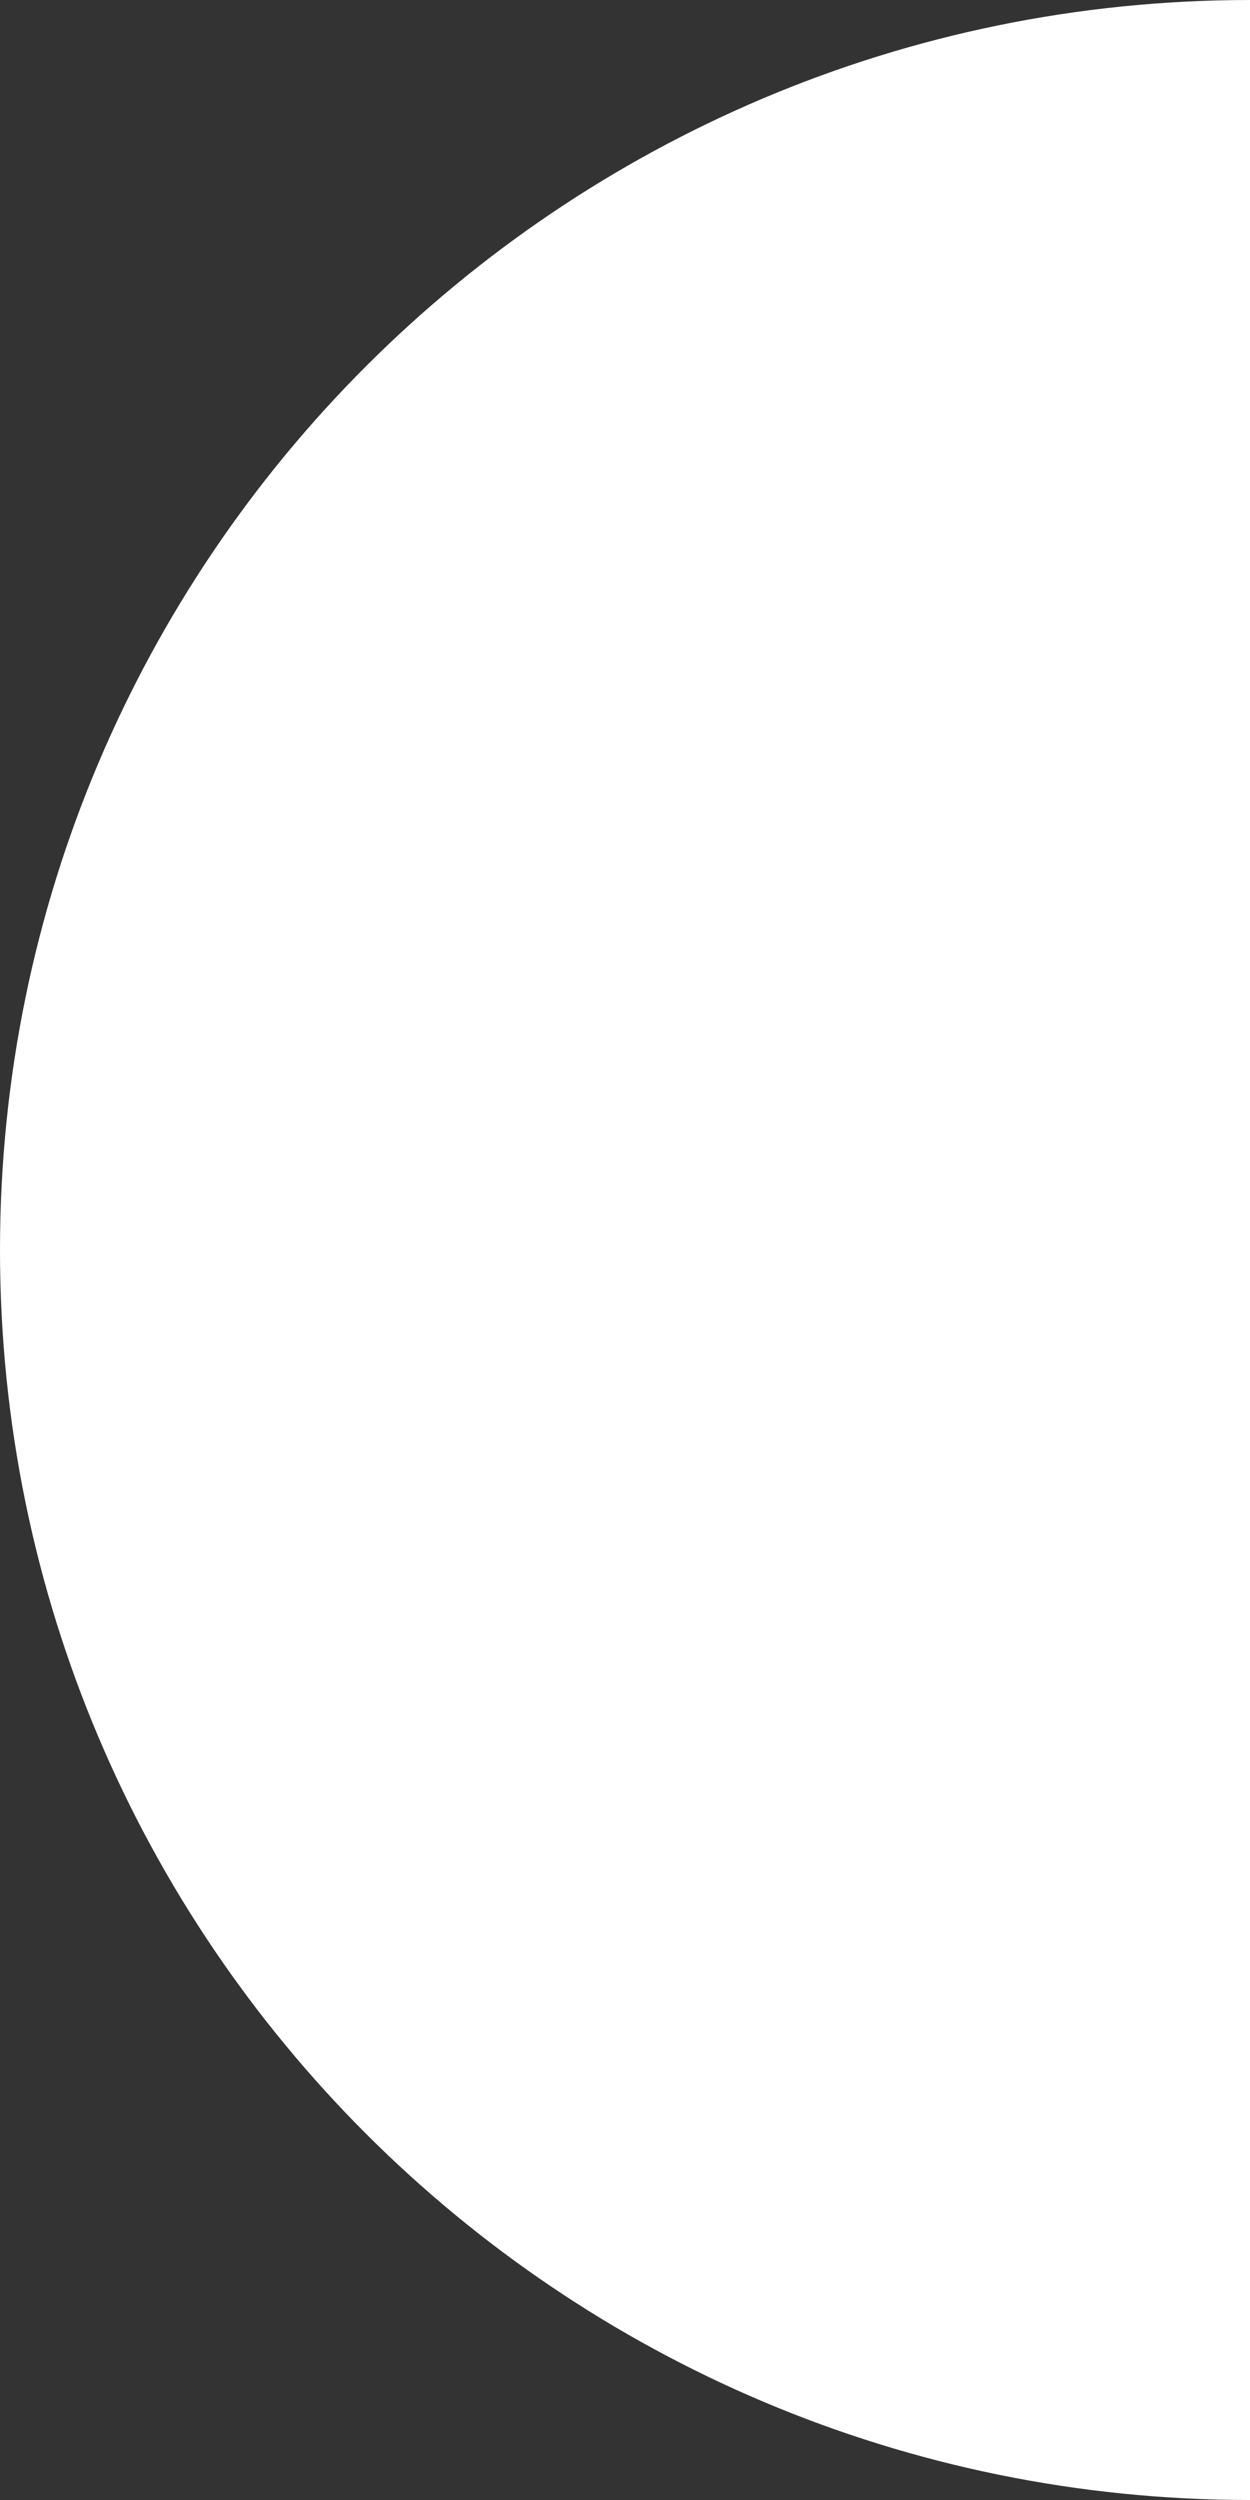 <?xml version="1.0" encoding="UTF-8"?>
<svg width="15px" height="30px" viewBox="0 0 15 30" version="1.1" xmlns="http://www.w3.org/2000/svg" xmlns:xlink="http://www.w3.org/1999/xlink">
    <rect x="0" y="0" width="15" height="30" fill="#333333" stroke="none"/>
    <title>Oval Copy</title>
    <g id="Page-1" stroke="none" stroke-width="1" fill="none" fill-rule="evenodd">
        <g id="Services" transform="translate(-448, -516)" fill="#FFFFFF">
            <path d="M463,546 L463,516 C454.716,516 448,522.716 448,531 C448,539.284 454.716,546 463,546 Z" id="Oval-Copy"></path>
        </g>
    </g>
</svg>